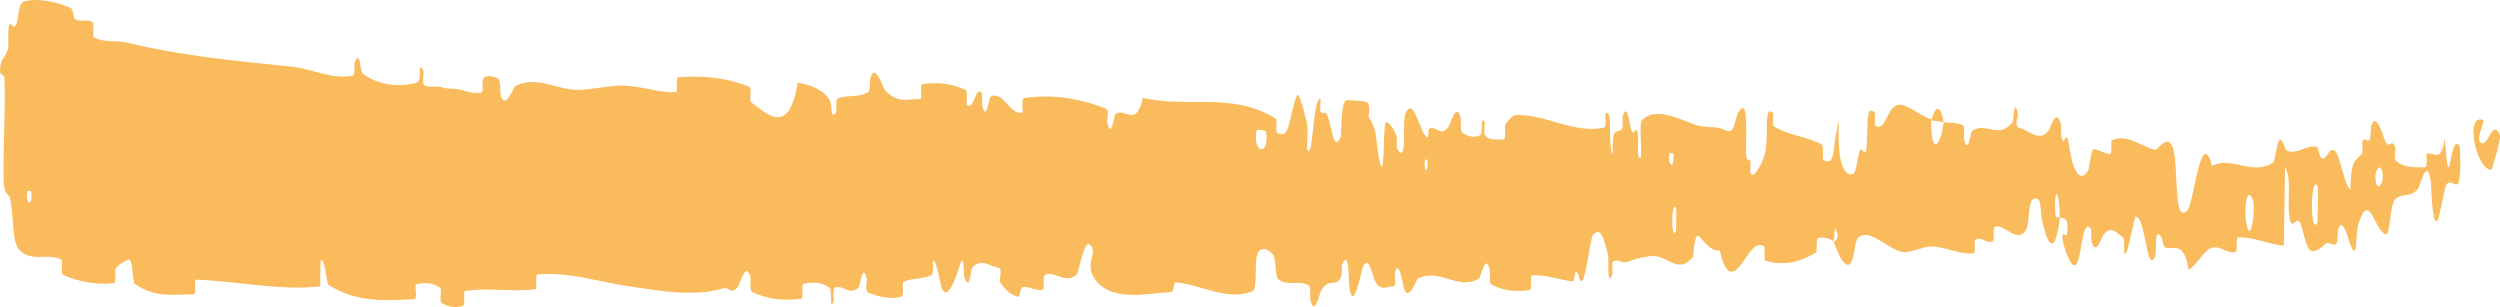 <svg width="114" height="14" viewBox="0 0 114 14" fill="none" xmlns="http://www.w3.org/2000/svg">
<path d="M1.086 0.071C1.725 -0.111 2.562 0.084 3.198 0.351C3.398 0.434 3.297 0.806 3.435 0.88C3.704 1.024 3.955 0.842 4.221 1.014C4.309 1.072 4.199 1.66 4.292 1.708C4.798 1.968 5.278 1.818 5.791 1.943C8.32 2.56 10.805 2.78 13.365 3.048C14.209 3.136 15.234 3.669 16.106 3.436C16.208 3.408 16.147 2.893 16.166 2.85C16.47 2.199 16.369 3.241 16.567 3.379C17.354 3.925 18.229 3.973 18.987 3.774C19.309 3.687 18.986 2.663 19.31 3.238C19.333 3.277 19.251 3.825 19.339 3.883C19.54 4.014 19.92 3.917 20.075 3.96C20.374 4.046 20.424 4.041 20.707 4.047C21.094 4.06 21.554 4.333 21.97 4.209C22.058 4.181 21.941 3.619 22.082 3.523C22.224 3.428 22.598 3.476 22.724 3.608C22.85 3.74 22.797 4.182 22.819 4.283C23.003 5.137 23.435 3.954 23.491 3.925C24.507 3.427 25.378 4.1 26.331 4.098C27.055 4.096 27.828 3.873 28.517 3.904C29.337 3.942 30.033 4.246 30.83 4.194C30.914 4.189 30.815 3.529 30.918 3.522C32.009 3.445 33.093 3.517 34.18 3.963C34.289 4.008 34.148 4.588 34.257 4.667C34.924 5.144 35.979 6.288 36.375 3.764C36.826 3.863 37.375 3.965 37.779 4.474C38.039 4.801 37.786 5.433 38.106 5.163C38.178 5.103 38.084 4.55 38.193 4.502C38.648 4.299 39.146 4.479 39.597 4.193C39.688 4.134 39.663 3.638 39.689 3.549C39.908 2.826 40.271 4.021 40.35 4.108C40.954 4.755 41.394 4.5 41.956 4.516C42.087 4.52 41.933 3.854 42.058 3.834C42.709 3.739 43.383 3.796 44.021 4.092C44.163 4.159 44.032 4.726 44.1 4.787C44.399 5.05 44.465 3.979 44.751 4.21C44.812 4.258 44.778 4.743 44.789 4.797C44.961 5.633 45.111 4.448 45.155 4.421C45.716 4.064 46.075 5.302 46.617 5.126C46.682 5.104 46.536 4.49 46.718 4.465C47.932 4.295 49.216 4.464 50.418 4.955C50.605 5.031 50.472 5.492 50.483 5.549C50.675 6.438 50.799 5.247 50.86 5.202C51.341 4.88 51.79 5.878 52.116 4.46C54.152 4.952 56.179 4.156 58.198 5.426C58.223 5.441 58.177 6.027 58.229 6.054C58.845 6.384 58.727 5.472 59.135 4.357C59.238 4.077 59.55 5.423 59.578 5.522C59.679 5.886 59.574 6.758 59.608 6.828C59.887 7.381 59.842 4.496 60.219 4.495C60.23 4.5 60.181 5.031 60.212 5.084C60.311 5.249 60.408 5.038 60.504 5.221C60.724 5.644 60.803 7.046 61.139 6.23C61.181 6.124 61.116 4.488 61.453 4.565C61.587 4.597 62.181 4.569 62.347 4.675C62.513 4.781 62.399 5.309 62.411 5.331C62.859 6.029 62.689 6.318 62.913 7.351C63.137 8.379 63.075 5.926 63.167 5.652C63.258 5.379 63.587 5.954 63.667 6.154C63.748 6.354 63.647 6.69 63.719 6.803C64.194 7.543 63.928 5.585 64.084 5.196C64.454 4.273 64.741 6.093 65.079 6.271C65.171 6.32 65.096 5.905 65.177 5.866C65.5 5.718 65.694 6.286 66.061 5.766C66.121 5.681 66.418 4.587 66.61 5.39C66.637 5.505 66.56 5.959 66.697 6.06C66.903 6.213 67.273 6.312 67.494 6.16C67.657 6.048 67.47 5.301 67.675 5.533C67.766 5.637 67.597 6.074 67.769 6.232C67.939 6.39 68.375 6.371 68.54 6.356C68.706 6.341 68.615 5.774 68.629 5.736C68.71 5.517 69.027 5.244 69.055 5.244C70.471 5.175 71.776 6.13 73.155 5.814C73.263 5.79 73.191 5.193 73.207 5.183C73.578 4.932 73.286 6.521 73.544 7.053C73.507 5.84 73.66 6.06 73.921 5.927C74.046 5.862 73.978 5.392 73.989 5.344C74.176 4.631 74.306 5.552 74.339 5.741C74.463 6.434 74.597 5.615 74.681 6.078C74.765 6.538 74.572 7.22 74.822 7.211C74.892 6.777 74.706 5.643 74.896 5.459C75.613 4.763 76.951 5.653 77.527 5.746C78.102 5.838 78.287 5.758 78.623 5.915C79.228 6.199 79.006 5.357 79.382 4.972C79.759 4.586 79.576 6.658 79.63 7.103C79.683 7.548 79.741 7.09 79.807 7.334C79.873 7.579 79.73 7.882 79.885 7.974C80.041 8.065 80.465 7.274 80.52 6.808C80.636 5.822 80.445 4.787 80.856 5.15C80.879 5.172 80.803 5.716 80.893 5.771C81.611 6.191 82.358 6.217 83.075 6.588C83.174 6.639 83.085 7.245 83.143 7.282C83.741 7.67 83.527 6.648 83.855 5.513C83.781 7.024 83.962 7.947 84.416 7.956C84.689 7.962 84.642 7.303 84.818 6.838C84.871 6.698 85.064 7.151 85.099 6.84C85.215 5.827 85.033 4.691 85.501 5.143C85.521 5.165 85.456 5.72 85.527 5.754C85.985 5.974 86.04 4.913 86.536 4.785C86.924 4.684 87.615 5.33 88.057 5.436C88.048 7.134 88.466 6.745 88.635 5.574C88.922 5.622 89.232 5.556 89.51 5.718C89.605 5.773 89.543 6.264 89.555 6.318C89.739 7.151 89.864 6.012 89.926 5.967C90.597 5.533 91.144 6.396 91.785 5.553C91.808 5.522 91.845 4.343 92.016 5.204C92.027 5.263 91.816 5.8 92.117 5.842C92.419 5.883 92.987 6.515 93.406 5.969C93.507 5.837 93.763 4.88 93.969 5.628C93.996 5.73 93.966 6.068 94.006 6.256C94.134 6.856 94.204 5.664 94.354 6.676C94.504 7.689 94.817 8.447 95.239 7.749C95.252 7.728 95.352 6.784 95.485 6.799C95.697 6.823 95.998 7.02 96.219 7.014C96.325 7.011 96.257 6.424 96.275 6.413C96.988 6.084 97.495 6.607 98.258 6.834C98.398 6.877 98.8 6.077 99.071 6.71C99.368 7.402 99.063 10.282 99.746 9.596C100.022 9.322 100.371 5.668 100.867 7.561C101.827 7.092 102.716 8.061 103.68 7.391C103.723 7.361 103.86 6.341 103.962 6.355C104.113 6.378 104.196 6.854 104.304 6.886C104.757 7.029 105.171 6.622 105.607 6.685C105.773 6.708 105.715 7.201 105.912 7.228C106.11 7.255 106.241 6.606 106.509 6.92C106.711 7.159 106.913 8.485 107.181 8.64C107.192 7.332 107.376 7.358 107.703 7.013C107.766 6.946 107.699 6.491 107.728 6.435C107.85 6.201 107.962 6.578 108.077 6.323C108.105 6.261 108.106 5.814 108.129 5.739C108.324 5.081 108.644 6.086 108.699 6.261C108.91 6.926 109.009 6.345 109.17 6.606C109.332 6.868 109.09 7.195 109.279 7.354C109.67 7.682 110.173 7.61 110.57 7.631C110.729 7.636 110.621 7.04 110.643 7.027C110.971 6.875 111.303 7.51 111.484 6.322C111.712 9.394 111.682 6.024 112.151 6.639C112.188 6.689 112.235 8.141 112.093 8.355C111.951 8.568 111.736 8.114 111.54 8.446C111.493 8.524 111.226 9.885 111.19 9.968C110.905 10.612 110.865 8.441 110.85 8.322C110.679 7.035 110.353 8.502 110.267 8.603C109.874 9.068 109.541 8.762 109.212 9.094C108.997 9.308 108.976 10.73 108.808 10.687C108.247 10.543 108.051 8.559 107.523 10.279C107.41 10.646 107.522 12.2 107.117 10.978C107.091 10.901 106.79 9.783 106.616 10.49C106.594 10.579 106.594 11.032 106.566 11.07C106.372 11.316 106.243 10.955 106.033 11.128C105.822 11.301 105.569 11.559 105.329 11.405C105.184 11.313 104.998 10.469 104.929 10.263C104.733 9.667 104.523 10.643 104.402 9.923C104.279 9.198 104.518 8.098 104.198 7.63C104.186 8.807 104.158 10.015 104.139 11.198C103.436 11.157 102.745 10.776 102.039 10.828C101.952 10.836 102.041 11.469 101.948 11.493C101.552 11.594 101.207 11.143 100.796 11.322C100.479 11.464 100.131 12.134 99.799 12.302C99.596 10.956 99.103 11.413 98.746 11.29C98.62 11.247 98.629 10.888 98.54 10.77C98.203 10.336 98.361 11.526 98.269 11.714C97.873 12.513 97.839 9.819 97.373 9.886C97.348 9.888 97.046 11.324 97.004 11.414C96.74 11.997 96.961 10.914 96.795 10.808C96.493 10.614 96.283 10.271 95.929 10.692C95.826 10.816 95.578 11.711 95.377 11.019C95.351 10.928 95.365 10.454 95.344 10.426C94.959 9.963 94.949 11.454 94.73 11.959C94.51 12.464 94.17 11.434 94.101 11.138C93.92 10.37 94.24 10.81 94.249 10.734C94.364 9.838 94.117 9.992 93.928 9.917C93.9 8.454 93.636 8.542 93.731 9.844C93.742 9.986 93.89 9.85 93.928 9.917C93.762 11.351 93.471 11.535 93.15 10.194C92.999 9.566 93.141 8.833 92.685 9.101C92.478 9.222 92.558 10.229 92.375 10.504C91.957 11.13 91.414 10.191 90.983 10.339C90.827 10.393 90.979 10.944 90.872 10.999C90.589 11.149 90.338 10.735 90.054 10.947C90.028 10.967 90.091 11.544 90.002 11.551C89.331 11.618 88.746 11.249 88.046 11.239C87.707 11.234 87.101 11.552 86.75 11.488C86.142 11.381 85.394 10.542 84.875 10.745C84.536 10.876 84.61 11.453 84.465 11.846C84.185 12.608 83.689 11.243 83.622 11.032C83.62 11.025 83.912 10.889 83.756 10.592C83.666 9.975 83.626 11.029 83.622 11.032C83.579 10.895 82.996 10.764 82.88 10.874C82.818 10.935 82.853 11.482 82.82 11.502C82.041 11.992 81.261 12.131 80.471 11.875C80.457 11.864 80.478 11.253 80.446 11.234C79.988 10.962 79.695 11.71 79.318 12.155C78.941 12.598 78.642 12.45 78.419 11.4C78.135 11.532 77.726 11.068 77.492 10.787C77.257 10.505 77.224 11.695 77.203 11.719C76.558 12.472 76.186 11.791 75.517 11.685C75.199 11.632 74.569 11.805 74.224 11.935C73.952 12.04 73.788 11.761 73.538 11.939C73.504 11.963 73.538 12.493 73.528 12.513C73.248 13.148 73.382 11.852 73.325 11.62C73.115 10.779 72.986 10.331 72.627 10.727C72.545 10.817 72.304 12.683 72.153 12.792C71.957 12.93 72.031 12.262 71.826 12.424C71.809 12.437 71.812 12.85 71.686 12.831C71.098 12.752 70.458 12.512 69.847 12.554C69.764 12.558 69.871 13.212 69.75 13.229C69.185 13.306 68.565 13.282 68.014 12.976C67.879 12.898 67.964 12.44 67.934 12.304C67.754 11.481 67.497 12.677 67.455 12.7C66.446 13.274 65.674 12.192 64.647 12.707C64.591 12.738 64.16 14.02 63.968 12.92C63.955 12.847 63.764 11.722 63.596 12.491C63.586 12.539 63.704 13.118 63.498 13.059C63.291 13.001 62.958 13.387 62.674 12.751C62.584 12.55 62.371 11.428 62.103 12.323C62.085 12.385 61.671 14.408 61.523 13.012C61.499 12.783 61.524 11.306 61.204 12.063C61.143 12.21 61.254 12.539 61.093 12.745C60.846 13.062 60.518 12.666 60.215 13.324C60.162 13.441 59.936 14.443 59.755 13.682C59.727 13.563 59.781 13.07 59.685 13.015C59.231 12.75 58.756 13.08 58.295 12.739C58.131 12.619 58.215 11.822 58.045 11.608C57.874 11.395 57.531 11.19 57.353 11.554C57.175 11.918 57.37 13.188 57.103 13.29C55.942 13.732 54.792 12.986 53.634 12.877C53.462 12.861 53.604 13.316 53.351 13.324C52.417 13.358 50.805 13.784 49.995 12.819C49.345 12.045 50.163 11.456 49.666 11.141C49.427 10.991 49.168 12.468 49.11 12.514C48.545 12.987 48.153 12.332 47.645 12.533C47.54 12.575 47.643 13.173 47.554 13.202C47.249 13.306 46.928 13.039 46.636 13.088C46.506 13.111 46.53 13.568 46.41 13.533C46.122 13.454 45.867 13.261 45.586 12.833C45.561 12.794 45.733 12.225 45.52 12.204C45.175 12.171 44.748 11.749 44.351 12.185C44.233 12.317 44.228 13.361 43.975 12.64C43.922 12.489 43.99 11.235 43.696 12.319C43.646 12.499 43.151 13.961 42.908 13.018C42.844 12.77 42.68 11.744 42.539 11.905C42.52 11.931 42.596 12.492 42.479 12.547C42.066 12.73 41.633 12.67 41.208 12.846C41.095 12.894 41.264 13.475 41.094 13.528C40.63 13.675 40.05 13.527 39.595 13.345C39.428 13.277 39.543 12.796 39.531 12.743C39.335 11.892 39.219 13.041 39.154 13.108C38.749 13.509 38.441 12.97 38.068 13.112C37.965 13.15 38.038 13.698 38.018 13.747C37.805 14.225 37.964 13.241 37.829 13.132C37.452 12.825 37.032 12.869 36.651 12.939C36.511 12.966 36.668 13.601 36.543 13.617C35.799 13.727 35.026 13.666 34.3 13.316C34.164 13.249 34.25 12.759 34.221 12.648C34.025 11.866 33.737 12.932 33.671 13.034C33.37 13.498 33.253 13.065 32.987 13.146C31.689 13.548 30.086 13.261 28.86 13.084C27.264 12.856 26.024 12.391 24.501 12.512C24.404 12.519 24.502 13.17 24.419 13.184C23.341 13.341 22.281 13.087 21.201 13.275C21.113 13.289 21.241 13.906 21.098 13.95C20.807 14.044 20.437 14.01 20.143 13.813C19.999 13.718 20.192 13.189 20.047 13.104C19.71 12.905 19.349 12.861 19.002 12.96C18.855 13.004 19.077 13.635 18.886 13.642C17.581 13.705 16.3 13.813 14.982 12.996C14.892 12.94 14.812 11.657 14.62 11.903C14.606 12.259 14.606 12.678 14.6 13.059C12.701 13.264 10.821 12.819 8.917 12.75C8.837 12.747 8.976 13.427 8.82 13.425C7.92 13.415 7.047 13.603 6.127 12.928C6.035 12.862 6.082 11.666 5.813 11.847C5.766 11.88 5.36 12.039 5.255 12.299C5.241 12.338 5.315 12.896 5.185 12.912C4.426 12.997 3.63 12.87 2.873 12.529C2.75 12.473 2.881 11.878 2.794 11.833C2.176 11.518 1.504 11.97 0.914 11.43C0.519 11.067 0.665 10.039 0.455 9.028C0.425 8.885 0.18 8.863 0.168 8.274C0.135 6.795 0.254 5.175 0.205 3.598C0.195 3.258 -0.133 3.624 0.061 2.803C0.075 2.748 0.312 2.476 0.371 2.197C0.412 2.005 0.338 1.406 0.421 1.16C0.504 0.914 0.596 1.415 0.734 1.126C0.871 0.832 0.811 0.152 1.086 0.071ZM76.434 9.528C76.216 8.956 76.184 11.05 76.419 10.549C76.431 10.522 76.445 9.556 76.434 9.528ZM102.749 9.197C102.464 8.274 102.27 9.632 102.47 10.345C102.671 11.057 102.835 9.477 102.749 9.197ZM105.697 8.523C105.365 7.795 105.312 10.764 105.668 10.164C105.689 10.13 105.717 8.565 105.697 8.523ZM1.429 8.74C1.426 8.712 1.25 8.685 1.245 8.713C1.152 9.378 1.503 9.431 1.429 8.74ZM108.623 7.789C108.519 7.387 108.221 7.851 108.349 8.35C108.453 8.752 108.752 8.289 108.623 7.789ZM65.088 7.293C65.085 7.262 64.959 7.234 64.961 7.41C64.97 7.978 65.145 7.818 65.088 7.293ZM113.596 7.755C112.861 7.643 112.416 5.191 113.216 5.467C113.361 5.517 112.903 6.249 113.088 6.47C113.425 6.873 113.649 5.333 113.994 6.159C114.056 6.31 113.638 7.767 113.594 7.758C113.595 7.757 113.595 7.756 113.596 7.755ZM76.309 7.013C76.304 6.985 76.13 6.959 76.126 6.987C76.031 7.651 76.383 7.705 76.309 7.013ZM57.731 5.999C57.721 5.94 57.316 5.885 57.303 5.939C57.091 7.026 57.91 7.141 57.731 5.999ZM88.064 5.481C88.255 4.812 88.483 4.734 88.634 5.573C88.445 5.529 88.254 5.522 88.064 5.481Z" fill="#F9BB5B"/>
</svg>
